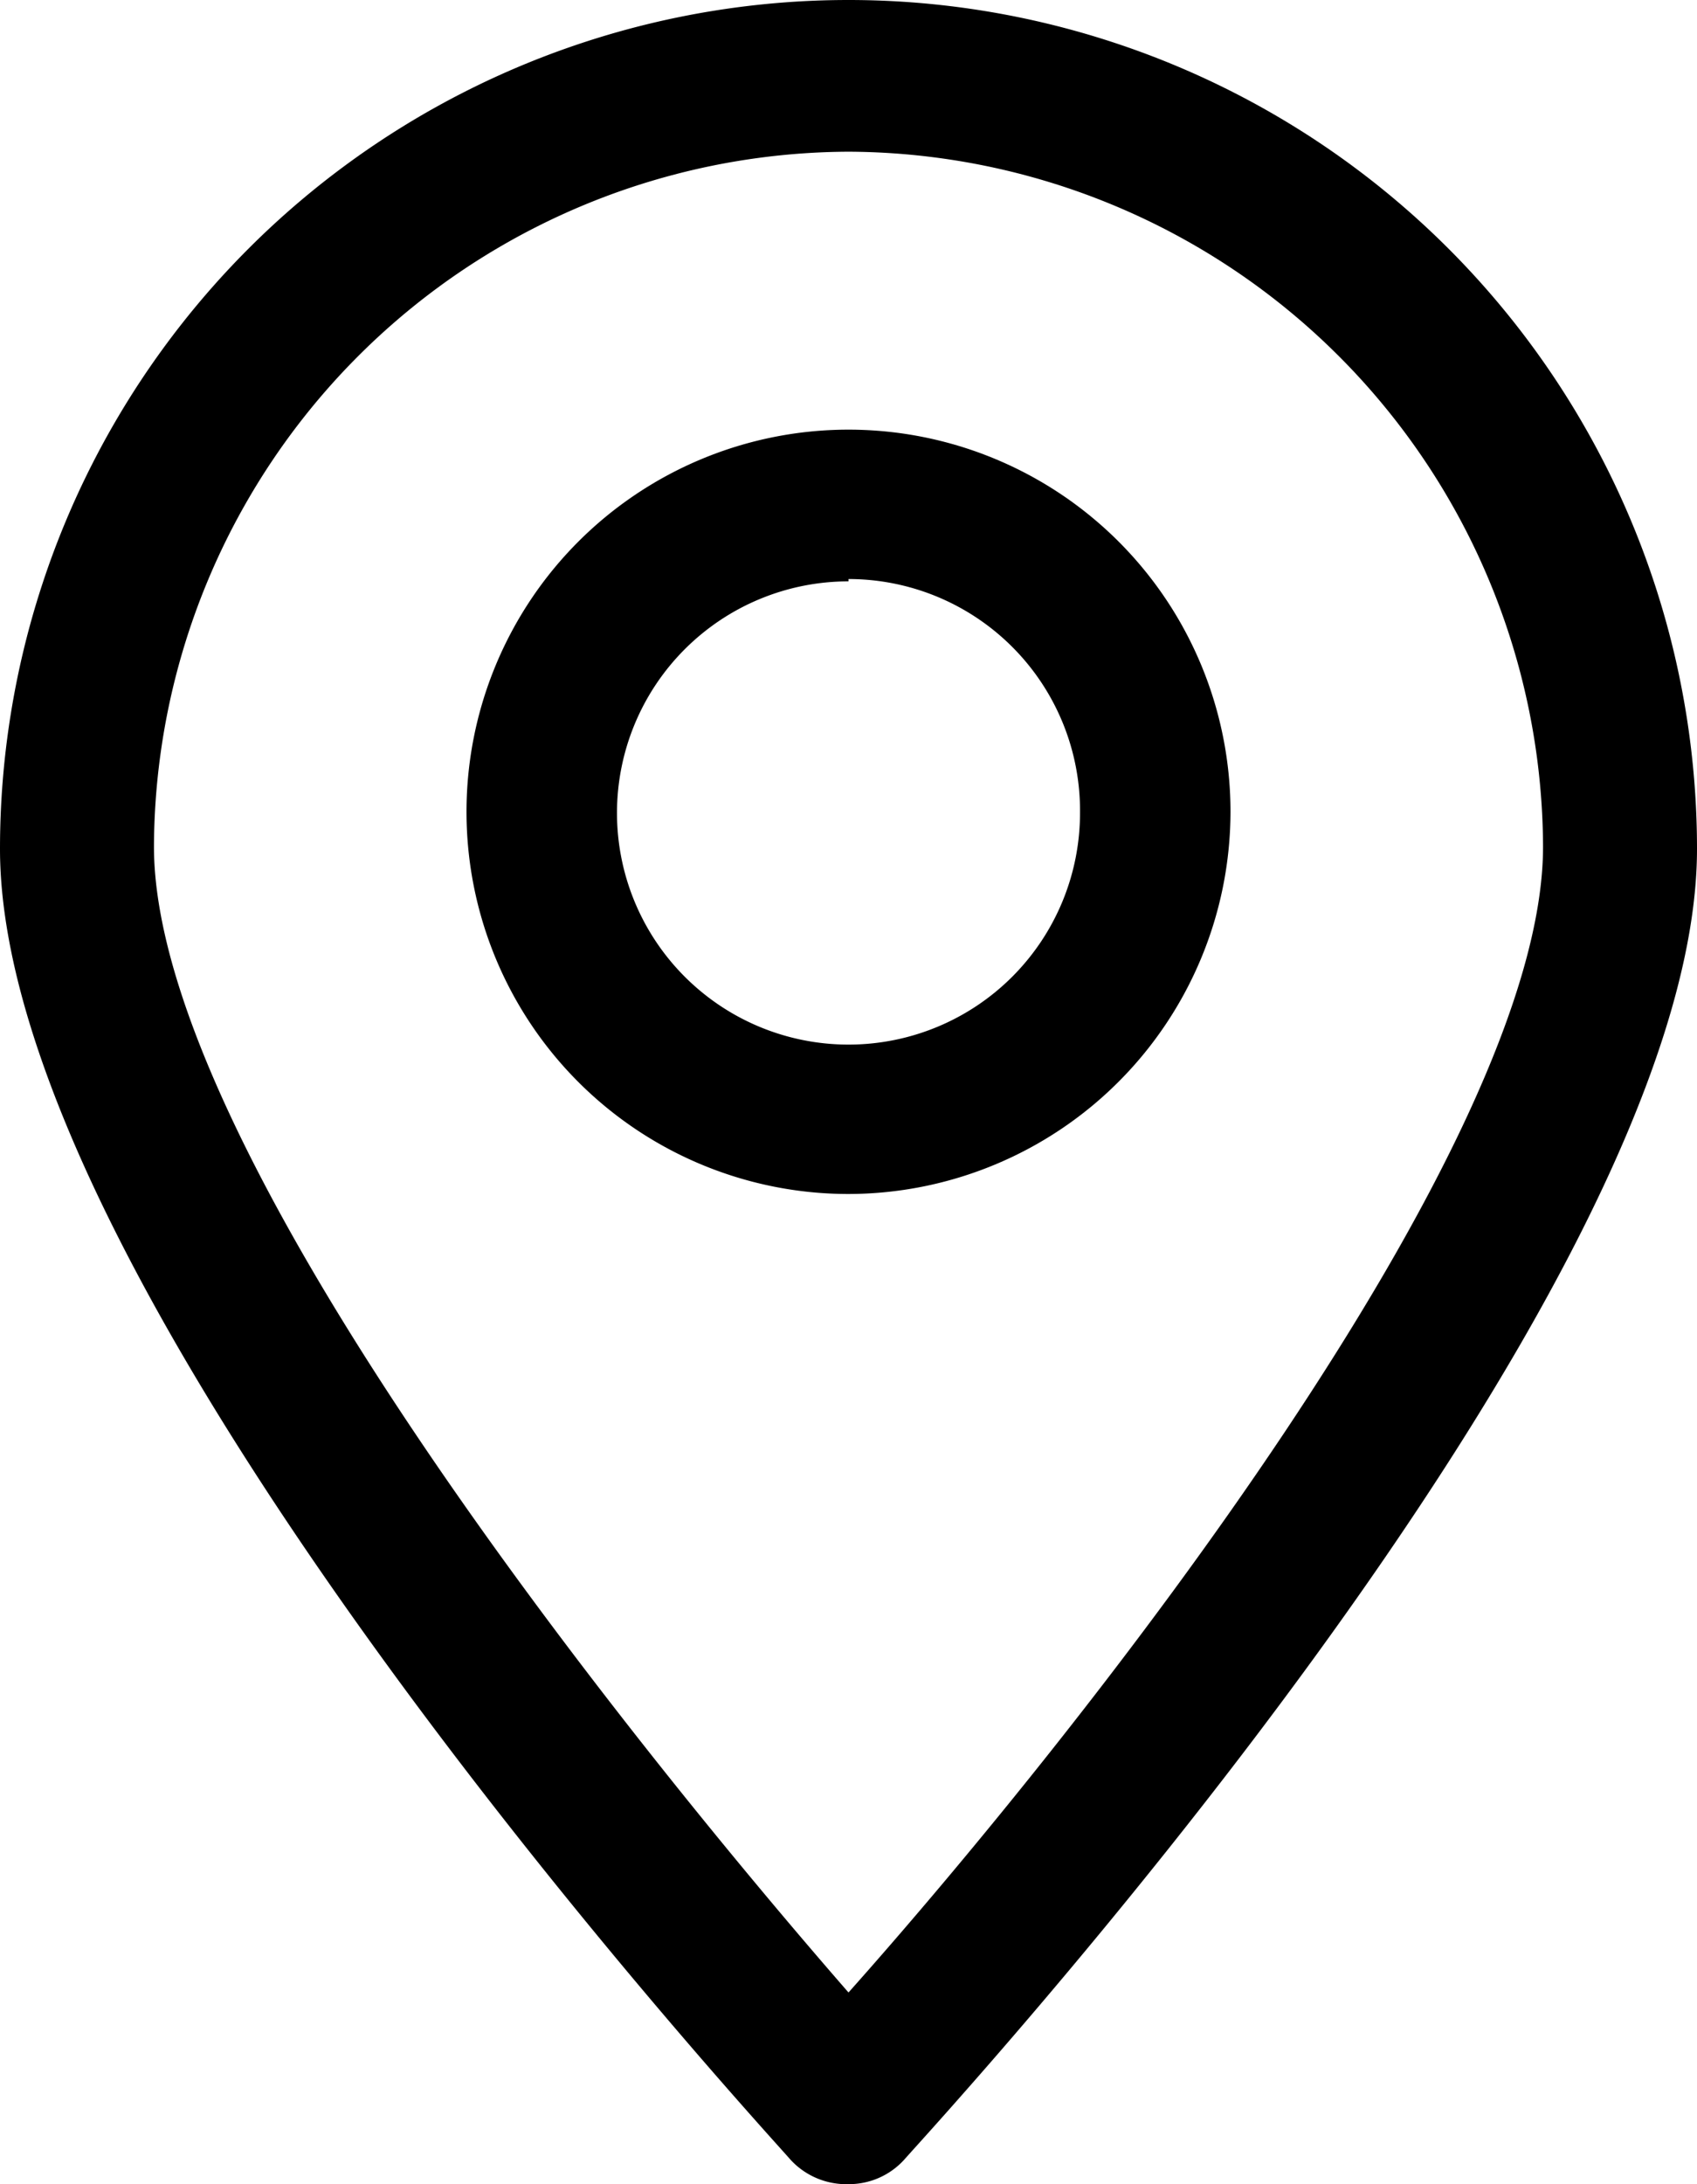 <?xml version="1.0" encoding="UTF-8"?>
<svg xmlns="http://www.w3.org/2000/svg" viewBox="0 0 29.32 37.72">
  <g id="katman_2" data-name="katman 2">
    <g id="ELEMENTS">
      <path d="M14.66,37.72h0a1.31,1.31,0,0,1-1-.42C13.14,36.7,0,22.46,0,14.66a14.66,14.66,0,0,1,29.32,0c0,7.8-13.14,22-13.7,22.64A1.29,1.29,0,0,1,14.66,37.72Zm0-35.1a12.05,12.05,0,0,0-12,12c0,5.18,8,15.2,12,19.79,4.09-4.59,12-14.61,12-19.79A12.05,12.05,0,0,0,14.66,2.62Z"></path>
      <path d="M14.66,20.62a6.6,6.6,0,1,1,6.6-6.6A6.61,6.61,0,0,1,14.66,20.62Zm0-10.58a4,4,0,1,0,4,4A4,4,0,0,0,14.66,10Z"></path>
    </g>
  </g>
</svg>
